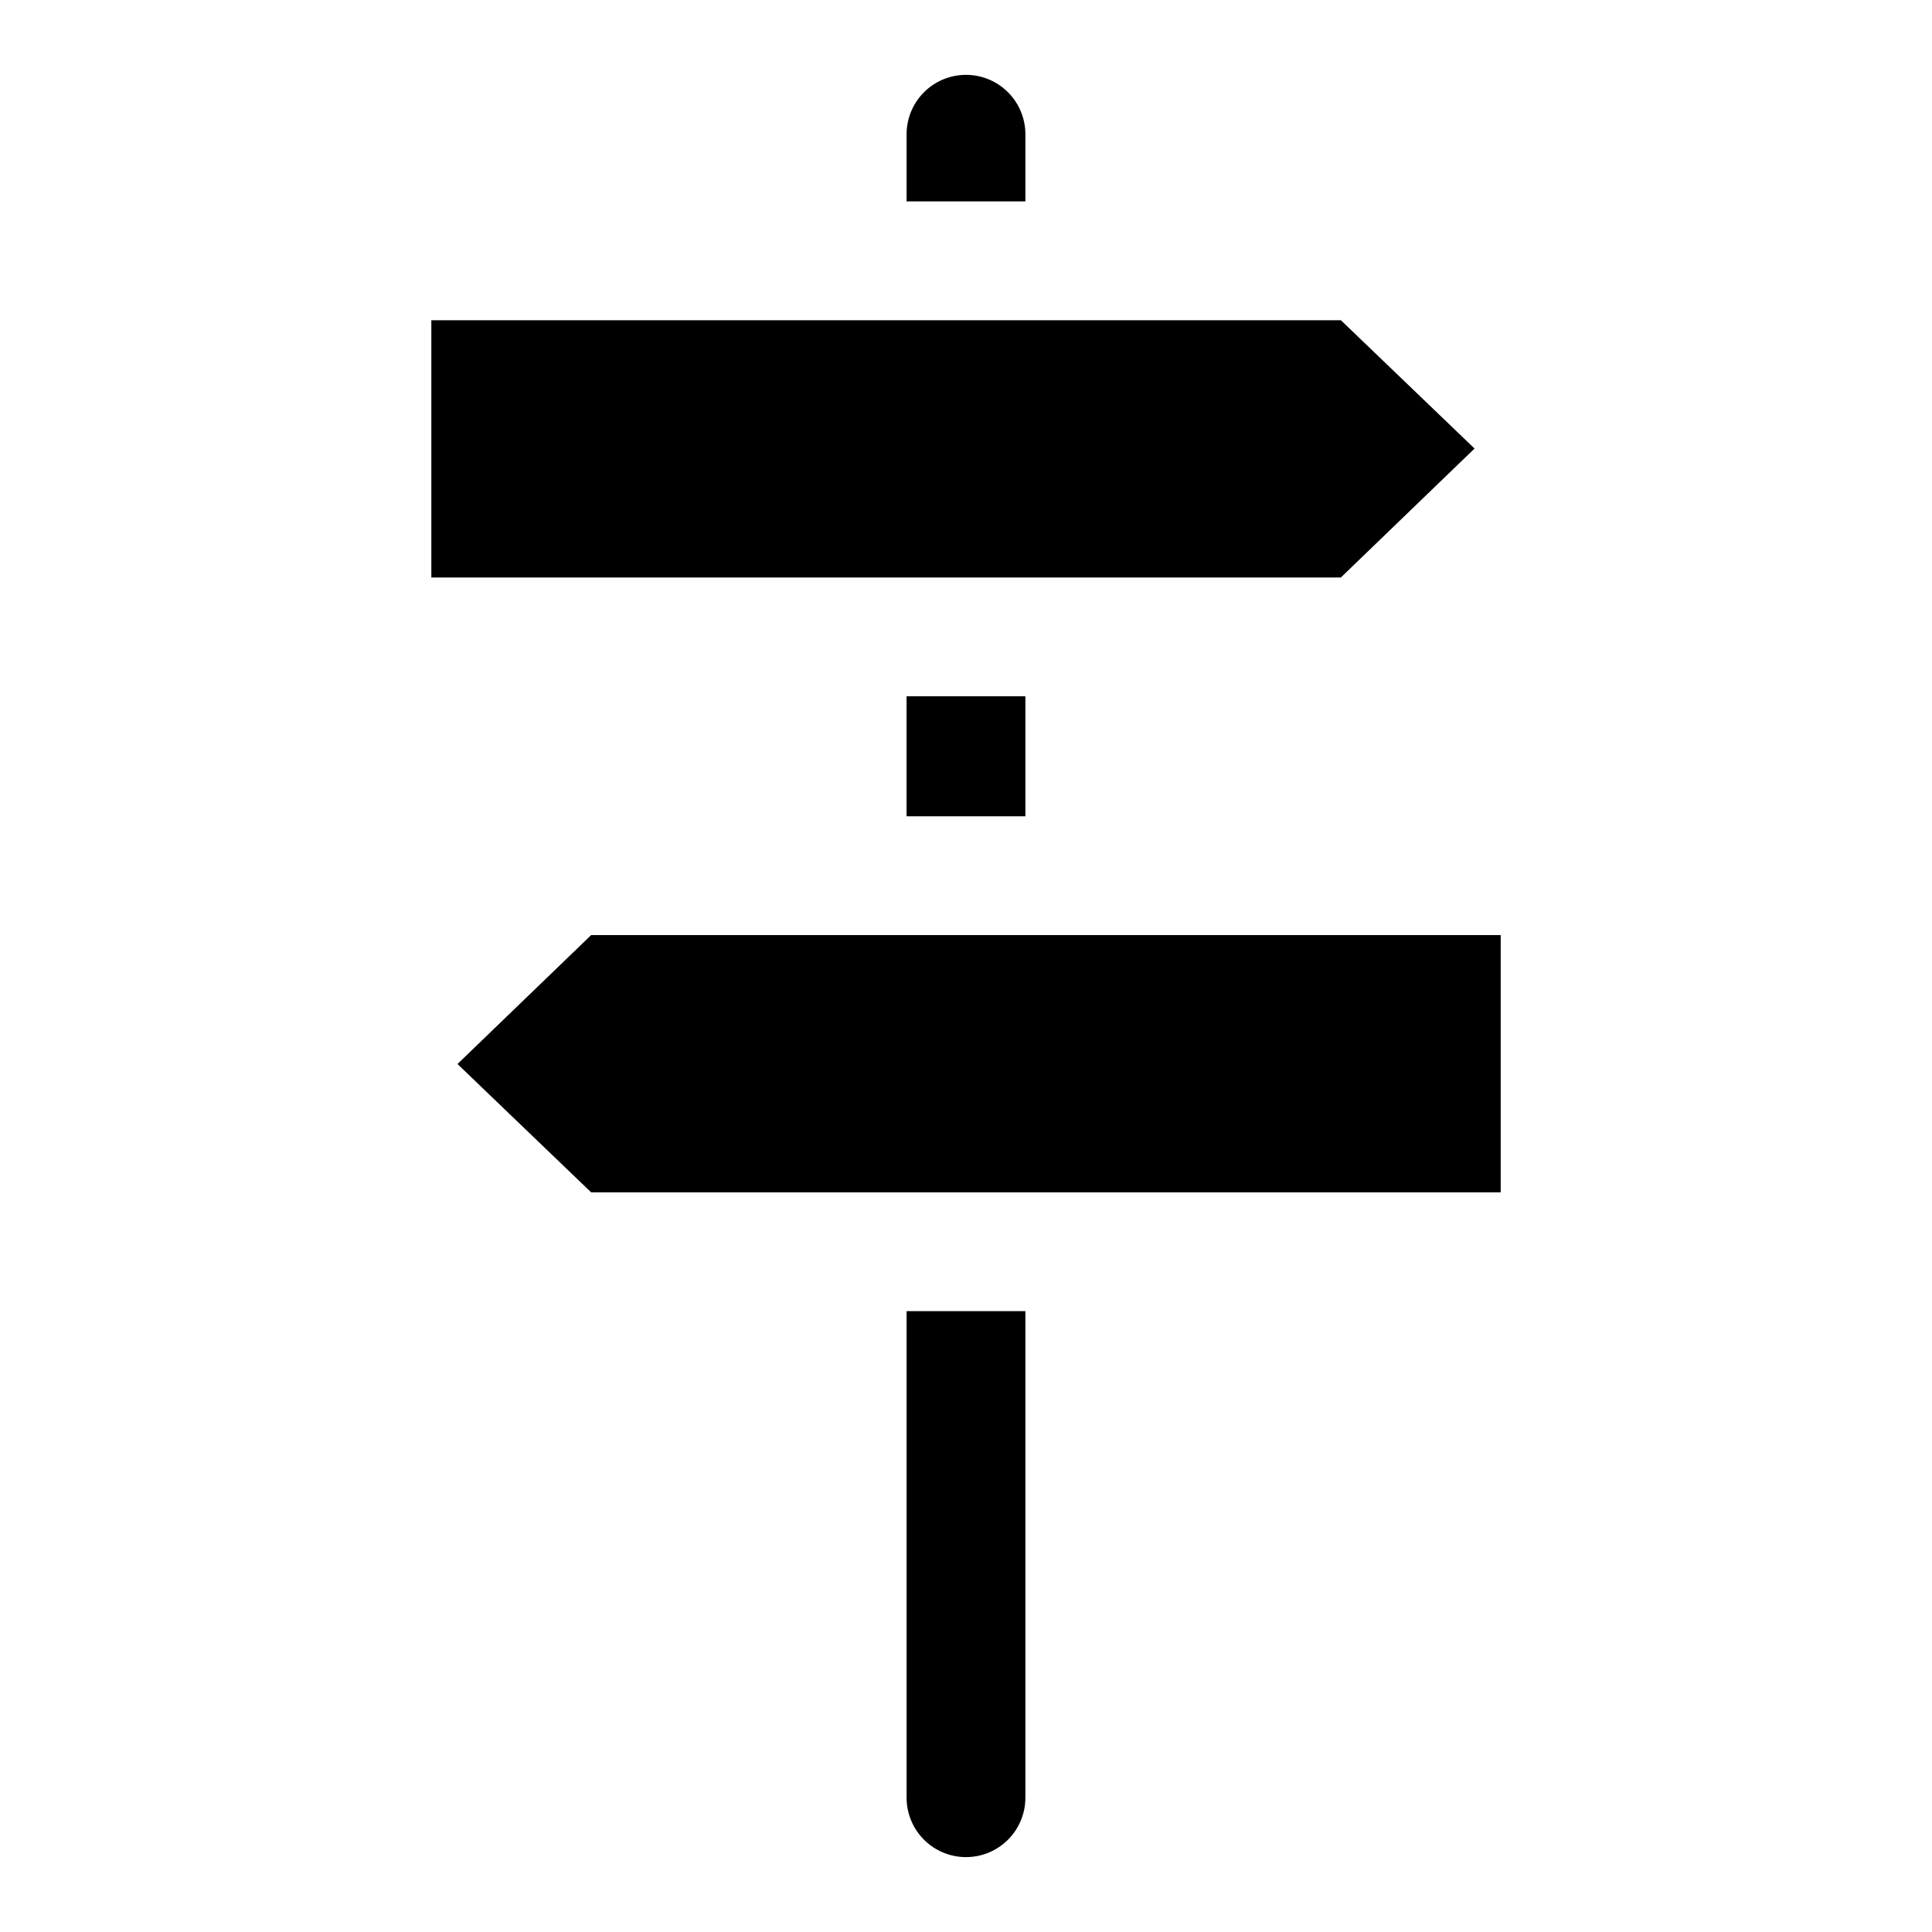 <?xml version="1.0" encoding="UTF-8"?>
<!-- Uploaded to: ICON Repo, www.svgrepo.com, Generator: ICON Repo Mixer Tools -->
<svg fill="#000000" width="800px" height="800px" version="1.1" viewBox="144 144 512 512" xmlns="http://www.w3.org/2000/svg">
 <g>
  <path d="m415.74 491.47v128.94c0 5.625-3 10.824-7.871 13.637s-10.875 2.812-15.746 0-7.871-8.012-7.871-13.637v-128.94z"/>
  <path d="m384.25 328.52h31.488v31.805h-31.488z"/>
  <path d="m415.74 179.58v17.789h-31.488v-17.789c0-5.625 3-10.824 7.871-13.637s10.875-2.812 15.746 0 7.871 8.012 7.871 13.637z"/>
  <path d="m534.77 262.87-35.422 34.164h-241.04v-68.172h241.04z"/>
  <path d="m541.7 391.81v68.172h-241.04l-35.422-34.008 35.422-34.164z"/>
 </g>
</svg>